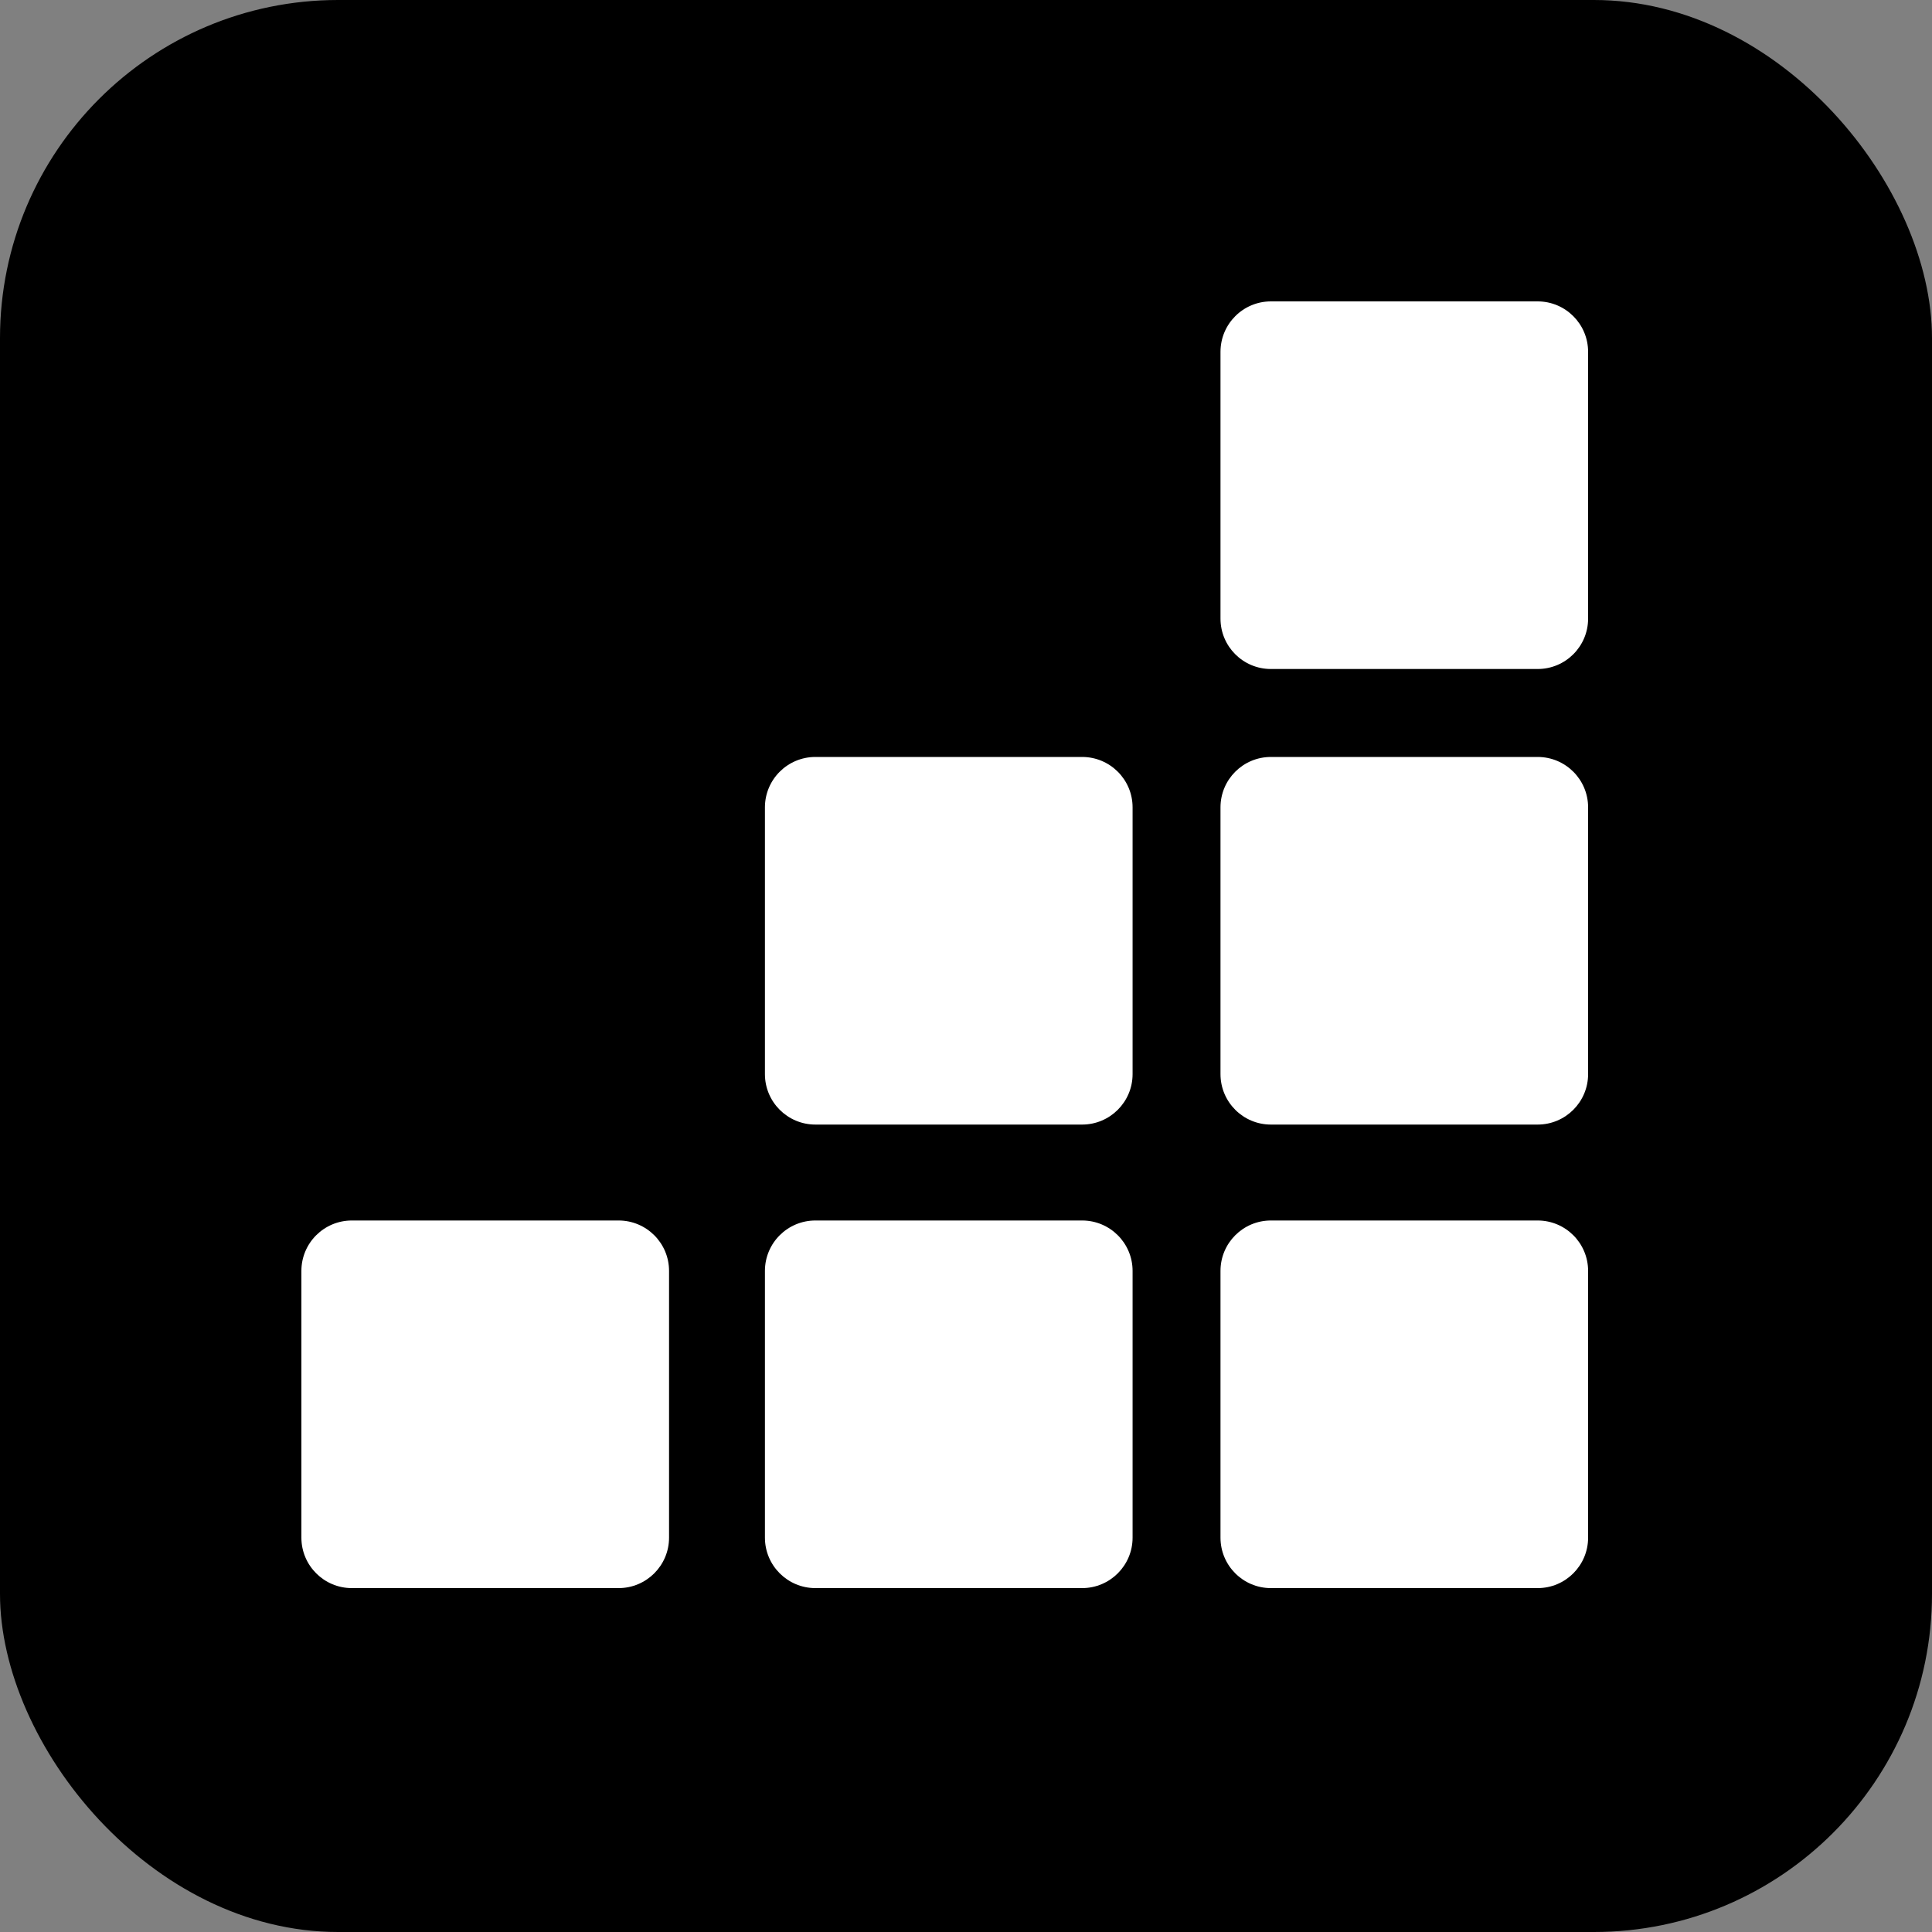 <svg width="40" height="40" viewBox="0 0 40 40" fill="none" xmlns="http://www.w3.org/2000/svg">
<rect x="0" y="0" width="40" height="40" fill="#808080" stroke="none"/>
<g clip-path="url(#clip0_247_285)">
<path d="M40 0H0V40H40V0Z" fill="black" style="fill:black;fill-opacity:1;"/>
<path d="M31.835 6.24H26.313C25.736 6.24 25.269 6.708 25.269 7.285V12.807C25.269 13.384 25.736 13.851 26.313 13.851H31.835C32.412 13.851 32.88 13.384 32.88 12.807V7.285C32.88 6.708 32.412 6.24 31.835 6.24Z" fill="white" style="fill:white;fill-opacity:1;"/>
<path d="M31.835 15.672H26.313C25.736 15.672 25.269 16.139 25.269 16.716V22.238C25.269 22.815 25.736 23.283 26.313 23.283H31.835C32.412 23.283 32.88 22.815 32.88 22.238V16.716C32.88 16.139 32.412 15.672 31.835 15.672Z" fill="white" style="fill:white;fill-opacity:1;"/>
<path d="M22.404 15.672H16.882C16.305 15.672 15.837 16.139 15.837 16.716V22.238C15.837 22.815 16.305 23.283 16.882 23.283H22.404C22.981 23.283 23.449 22.815 23.449 22.238V16.716C23.449 16.139 22.981 15.672 22.404 15.672Z" fill="white" style="fill:white;fill-opacity:1;"/>
<path d="M22.404 25.269H16.882C16.305 25.269 15.837 25.736 15.837 26.313V31.835C15.837 32.412 16.305 32.88 16.882 32.88H22.404C22.981 32.88 23.449 32.412 23.449 31.835V26.313C23.449 25.736 22.981 25.269 22.404 25.269Z" fill="white" style="fill:white;fill-opacity:1;"/>
<path d="M31.835 25.269H26.313C25.736 25.269 25.269 25.736 25.269 26.313V31.835C25.269 32.412 25.736 32.88 26.313 32.88H31.835C32.412 32.88 32.88 32.412 32.88 31.835V26.313C32.88 25.736 32.412 25.269 31.835 25.269Z" fill="white" style="fill:white;fill-opacity:1;"/>
<path d="M12.807 25.269H7.285C6.708 25.269 6.24 25.736 6.24 26.313V31.835C6.24 32.412 6.708 32.88 7.285 32.88H12.807C13.384 32.88 13.852 32.412 13.852 31.835V26.313C13.852 25.736 13.384 25.269 12.807 25.269Z" fill="white" style="fill:white;fill-opacity:1;"/>
</g>
<defs>
<clipPath id="clip0_247_285">
<rect width="40" height="40" rx="7" fill="white" style="fill:white;fill-opacity:1;"/>
</clipPath>
</defs>
</svg>

